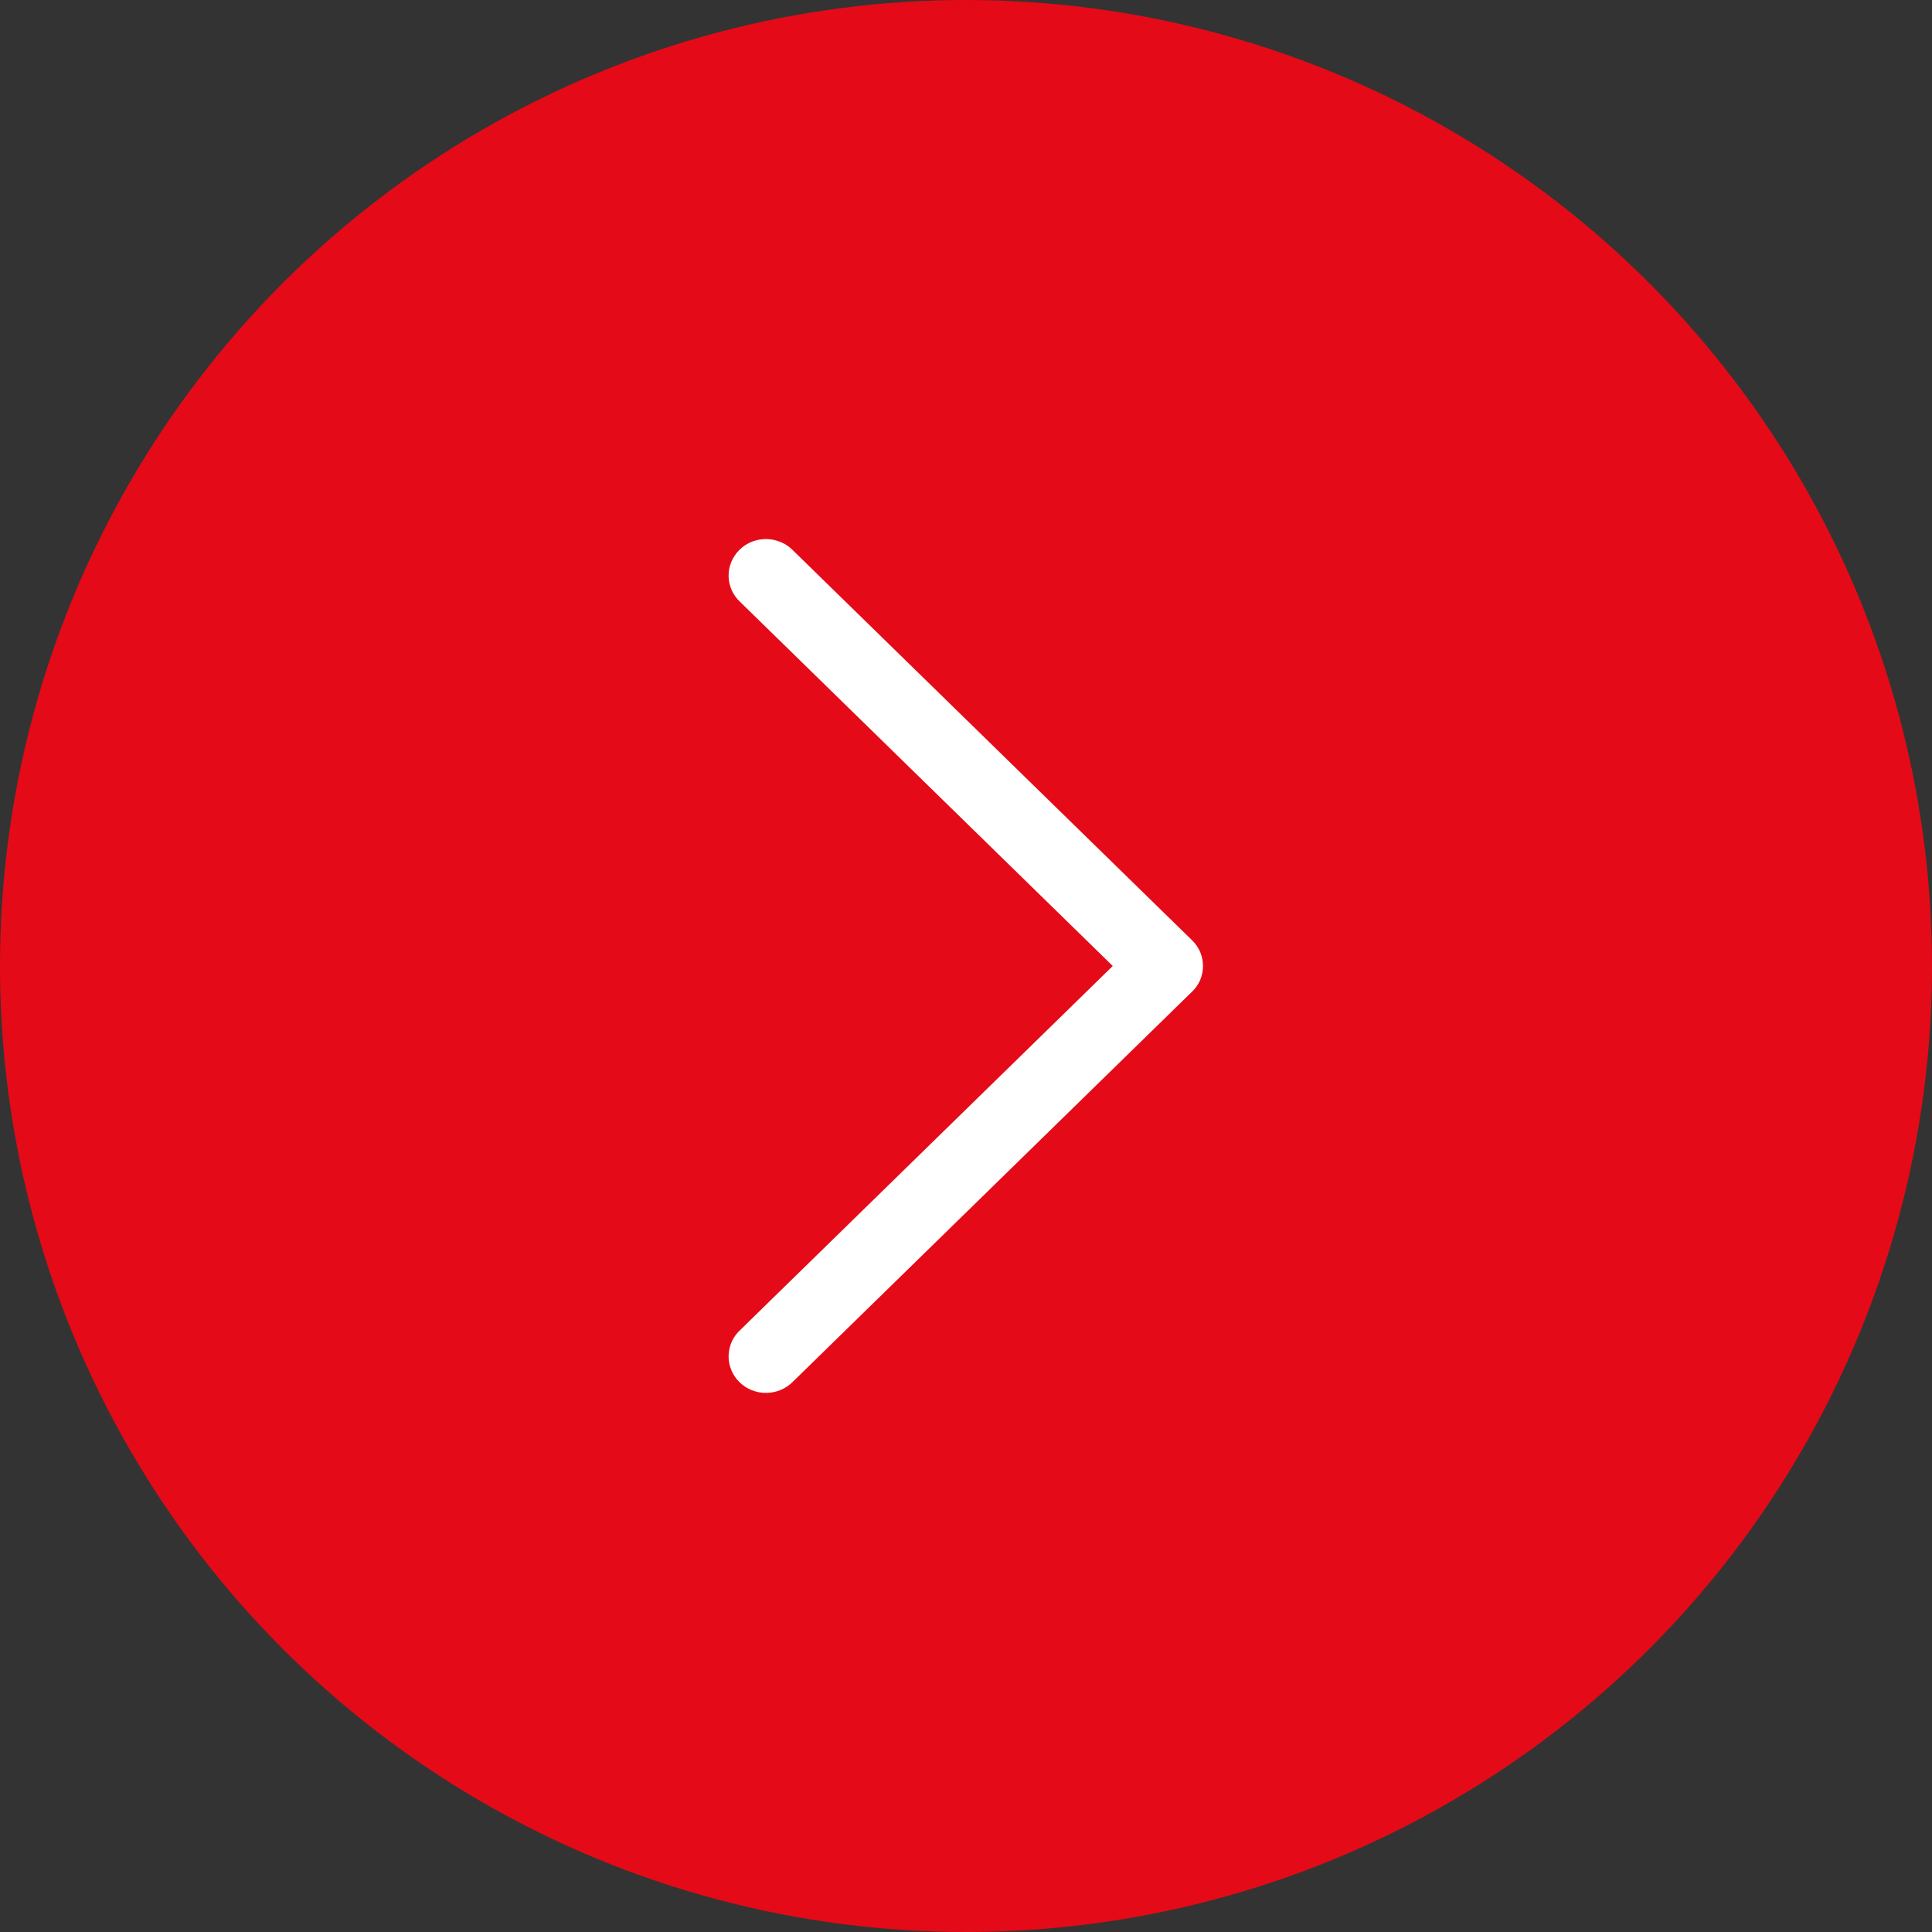 <svg width="24" height="24" viewBox="0 0 24 24" fill="none" xmlns="http://www.w3.org/2000/svg">
<rect x="0" y="0" width="24" height="24" fill="#333333" stroke="none"/>
<circle cx="12" cy="12" r="12" fill="#E50A17"/>
<path d="M14.944 12C14.944 12.06 14.932 12.119 14.909 12.174C14.885 12.229 14.851 12.279 14.807 12.32L9.855 17.159C9.812 17.204 9.761 17.239 9.704 17.264C9.647 17.289 9.586 17.302 9.523 17.303C9.461 17.305 9.399 17.293 9.341 17.27C9.283 17.248 9.231 17.214 9.187 17.171C9.143 17.128 9.108 17.076 9.085 17.02C9.061 16.963 9.05 16.903 9.051 16.842C9.052 16.781 9.066 16.721 9.091 16.665C9.116 16.61 9.153 16.56 9.199 16.518L13.823 12L9.199 7.482C9.153 7.44 9.116 7.39 9.091 7.335C9.066 7.279 9.052 7.219 9.051 7.158C9.05 7.097 9.061 7.037 9.085 6.98C9.108 6.924 9.143 6.872 9.187 6.829C9.231 6.786 9.283 6.752 9.341 6.729C9.399 6.707 9.461 6.695 9.523 6.696C9.586 6.698 9.647 6.711 9.704 6.736C9.761 6.76 9.812 6.796 9.855 6.841L14.807 11.679C14.851 11.721 14.885 11.771 14.909 11.826C14.932 11.881 14.944 11.94 14.944 12Z" fill="white"/>
</svg>
